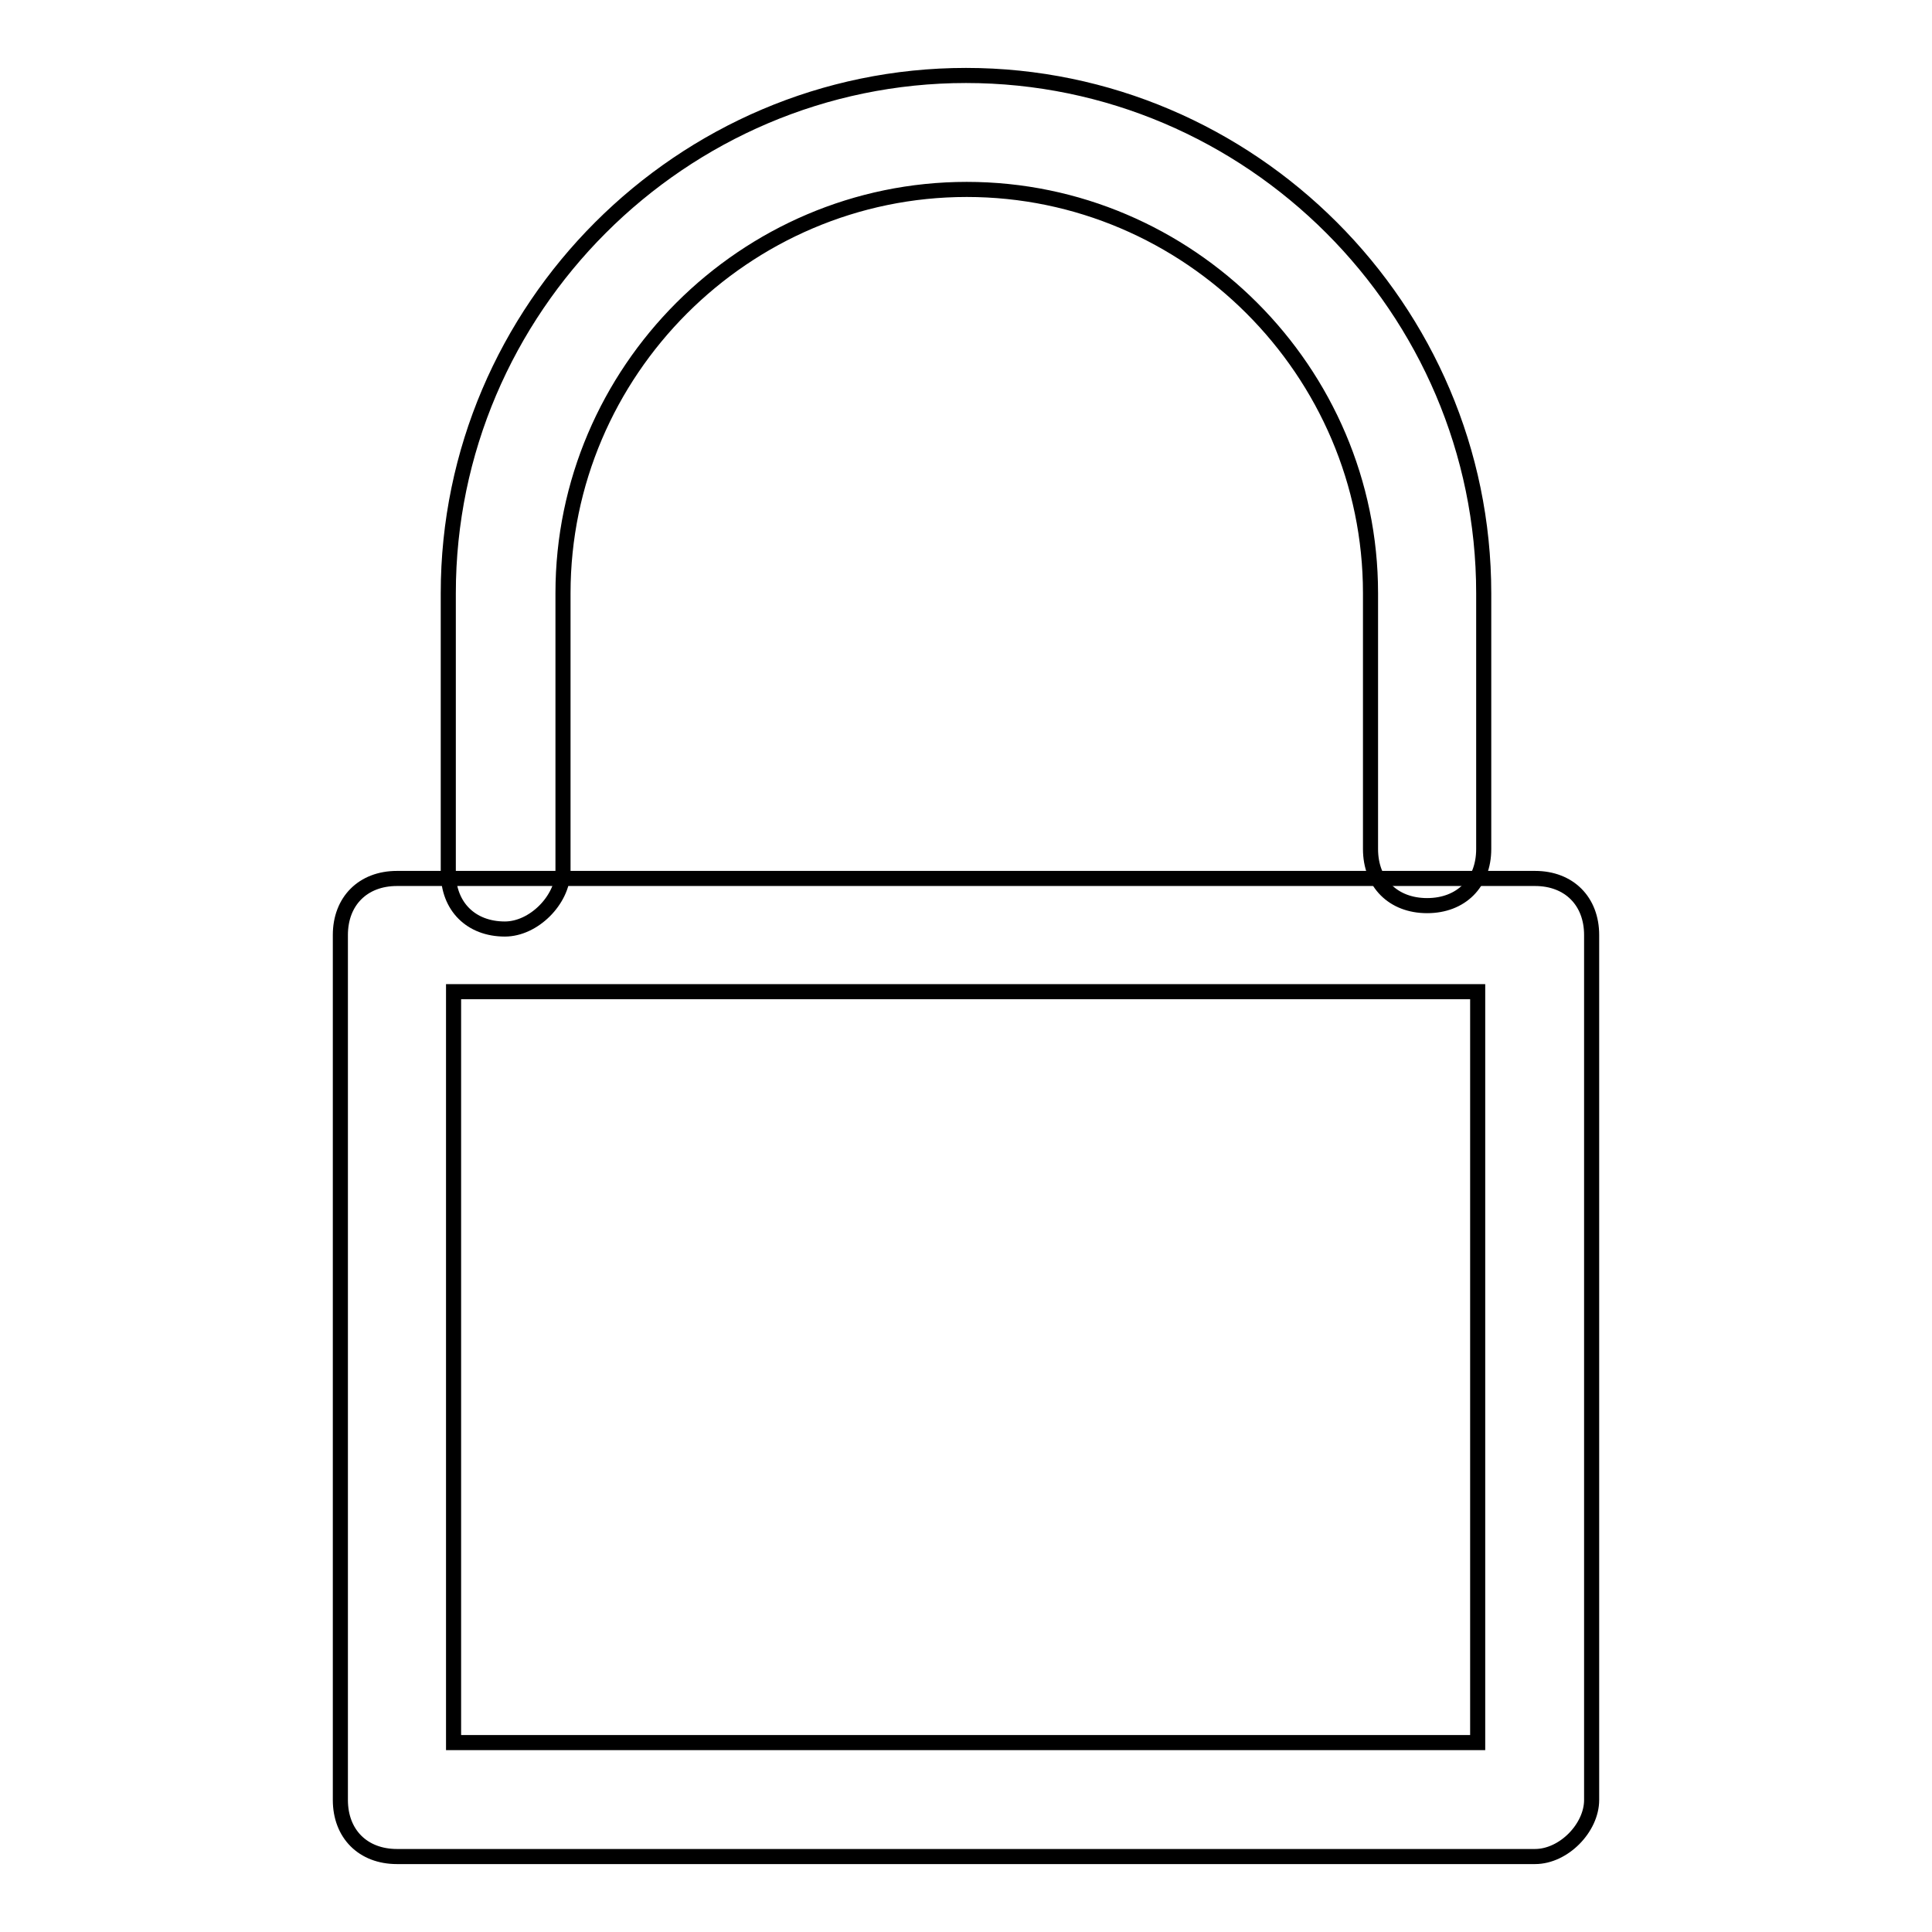 <?xml version="1.0" encoding="utf-8"?>
<!-- Svg Vector Icons : http://www.onlinewebfonts.com/icon -->
<!DOCTYPE svg PUBLIC "-//W3C//DTD SVG 1.1//EN" "http://www.w3.org/Graphics/SVG/1.1/DTD/svg11.dtd">
<svg version="1.1" xmlns="http://www.w3.org/2000/svg" xmlns:xlink="http://www.w3.org/1999/xlink" x="0px" y="0px" viewBox="0 0 256 256" enable-background="new 0 0 256 256" xml:space="preserve">
<g> <path stroke-width="2" fill-opacity="0" stroke="#000000"  d="M66.9,123.1c-4.5,0-7.5-3-7.5-7.5V78.6C59.4,40.9,90.3,10,128,10c37.7,0,68.6,30.9,68.6,68.6v33.9 c0,4.5-3,7.5-7.5,7.5c-4.5,0-7.5-3-7.5-7.5V78.6c0-29.4-24.1-53.5-53.5-53.5c-29.4,0-53.5,24.1-53.5,53.5v36.9 C74.5,119.3,70.7,123.1,66.9,123.1z"/> <path stroke-width="2" fill-opacity="0" stroke="#000000"  d="M203.4,246H52.6c-4.5,0-7.5-3-7.5-7.5V123.9c0-4.5,3-7.5,7.5-7.5h150.8c4.5,0,7.5,3,7.5,7.5v114.6 C210.9,242.2,207.2,246,203.4,246z M60.1,230.9h135.7v-99.5H60.1V230.9z"/></g>
</svg>